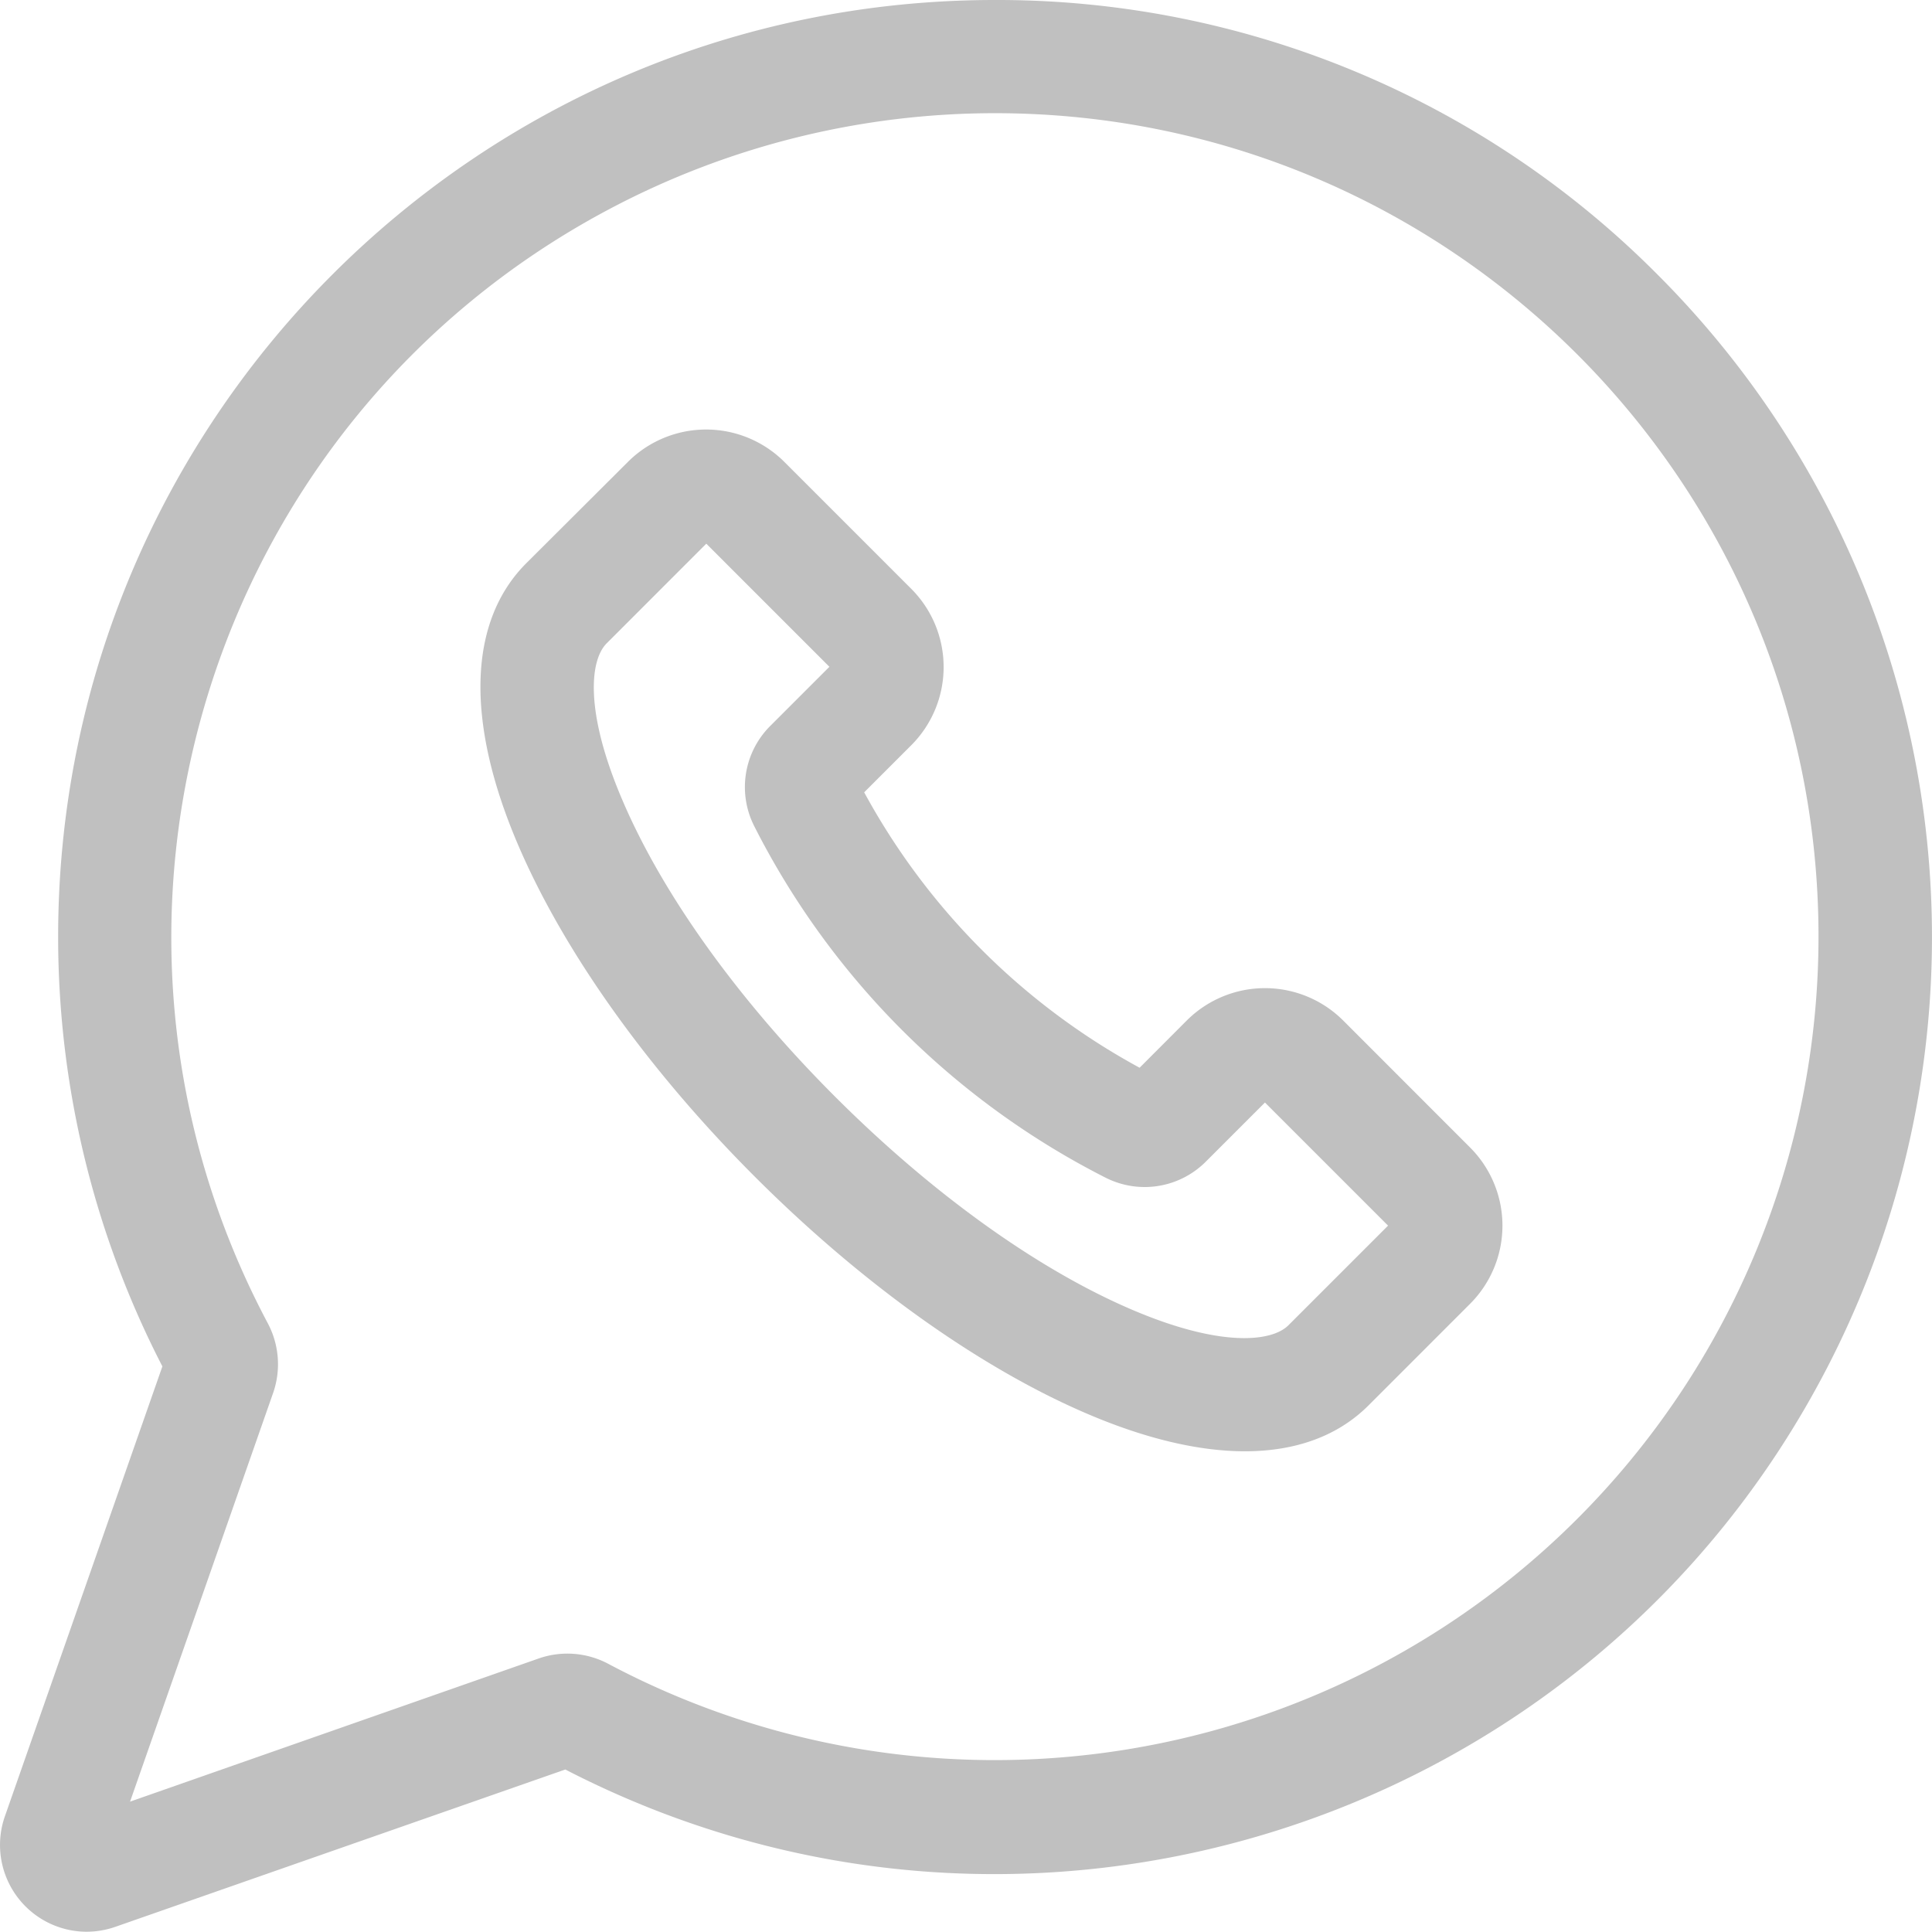 <svg id="Layer_1" data-name="Layer 1" xmlns="http://www.w3.org/2000/svg" viewBox="0 0 512.07 512"><defs><style>.cls-1{fill:silver;}</style></defs><path class="cls-1" d="M439.28,72.72A246.64,246.64,0,0,0,263.71,0h0C126.57,0,15.4,111.2,15.42,248.35A248.28,248.28,0,0,0,43.05,362.16L1.31,481.39A23,23,0,0,0,22.94,512a23.28,23.28,0,0,0,7.67-1.31L149.84,469c121.85,62.92,271.64,15.14,334.56-106.71A248.32,248.32,0,0,0,439.28,72.72ZM418,402.62A218.35,218.35,0,0,1,161.25,441a23.07,23.07,0,0,0-18.45-1.43L34.48,477.52,72.4,369.2A23.15,23.15,0,0,0,71,350.75C14.41,244.3,54.84,112.13,161.29,55.54A218.29,218.29,0,0,1,263.69,30h0C384.23,30,482,127.71,482,248.26A218.24,218.24,0,0,1,418,402.62Z" transform="translate(-0.01 0)"/><path class="cls-1" d="M356,270.47a29.33,29.33,0,0,0-41.43,0L302.06,283a181.78,181.78,0,0,1-73-73l12.49-12.49a29.33,29.33,0,0,0,0-41.43l-33.67-33.67a29.33,29.33,0,0,0-41.43,0L139.5,149.28c-15.42,15.43-16.19,41.95-2.16,74.68,12.18,28.41,34.46,59.65,62.76,87.94s59.52,50.58,87.94,62.76c15.55,6.67,29.7,10,41.92,10,13.5,0,24.66-4.06,32.76-12.15l26.93-26.94h0a29.3,29.3,0,0,0,0-41.43Zm-14.5,80.79c-4.4,4.4-17.94,5.95-41.6-4.19-25-10.71-52.89-30.75-78.55-56.4S175.67,237.12,165,212.13c-10.15-23.67-8.6-37.21-4.2-41.61l26.41-26.42,32.63,32.63-15.64,15.64a22.9,22.9,0,0,0-4.24,26.68,211.84,211.84,0,0,0,93,93.05,22.9,22.9,0,0,0,26.68-4.24l15.64-15.64,32.63,32.63Z" transform="translate(-0.01 0)"/></svg>